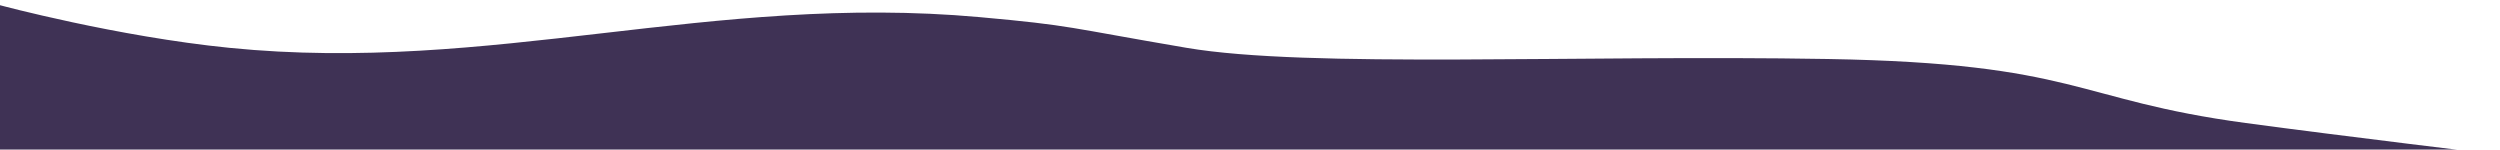 <svg width="1920" height="115" viewBox="0 0 1920 115" fill="none" xmlns="http://www.w3.org/2000/svg">
<g filter="url(#filter0_i_5451_2295)">
<path d="M176.294 32.748C89.594 24.066 0 0 0 0V115H1920C1920 115 1798.91 100.498 1724.47 90.439C1592.92 72.662 1596.29 44.662 1403.94 41.316C1211.59 37.97 1004.34 48.551 911.386 32.748C818.431 16.945 824.375 15.64 752.187 9.139C546.222 -9.411 377.479 52.895 176.294 32.748Z" fill="#3F3255"/>
</g>
<defs>
<filter id="filter0_i_5451_2295" x="0" y="0" width="1920" height="119" filterUnits="userSpaceOnUse" color-interpolation-filters="sRGB">
<feFlood flood-opacity="0" result="BackgroundImageFix"/>
<feBlend mode="normal" in="SourceGraphic" in2="BackgroundImageFix" result="shape"/>
<feColorMatrix in="SourceAlpha" type="matrix" values="0 0 0 0 0 0 0 0 0 0 0 0 0 0 0 0 0 0 127 0" result="hardAlpha"/>
<feOffset dy="4"/>
<feGaussianBlur stdDeviation="2"/>
<feComposite in2="hardAlpha" operator="arithmetic" k2="-1" k3="1"/>
<feColorMatrix type="matrix" values="0 0 0 0 1 0 0 0 0 1 0 0 0 0 1 0 0 0 0.55 0"/>
<feBlend mode="normal" in2="shape" result="effect1_innerShadow_5451_2295"/>
</filter>
</defs>
</svg>
